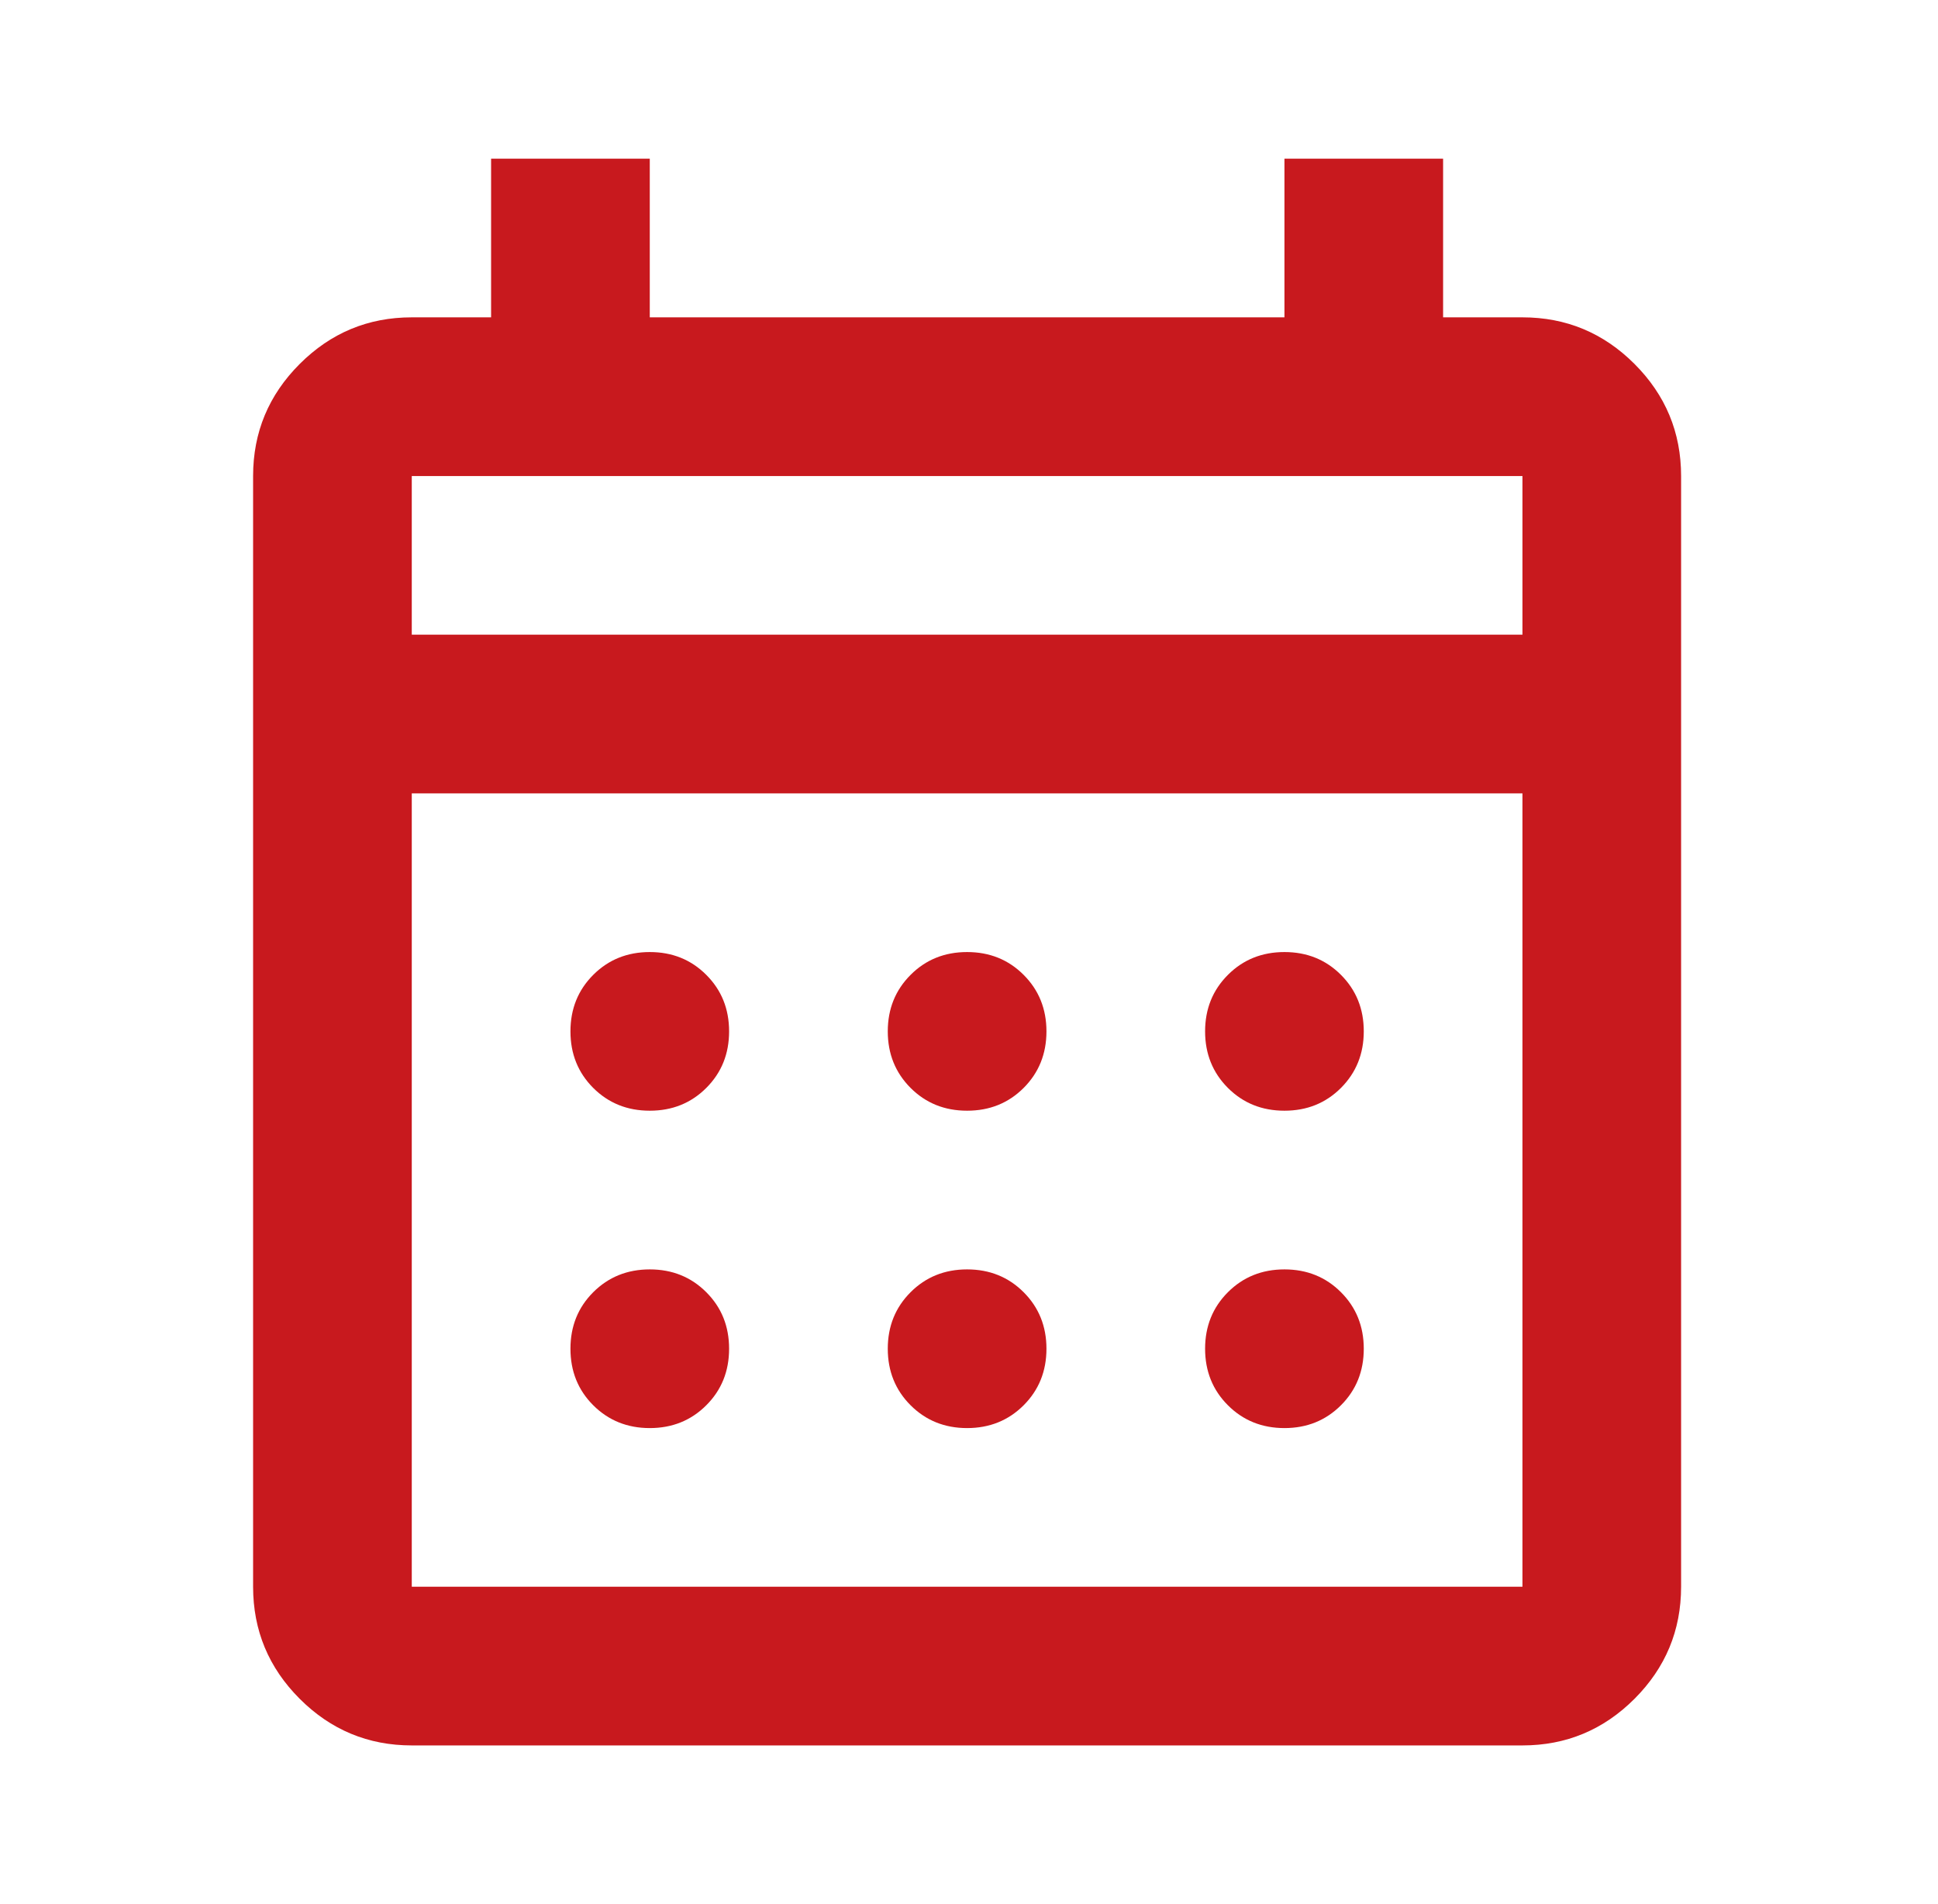 <svg width="57" height="56" viewBox="0 0 57 56" fill="none" xmlns="http://www.w3.org/2000/svg">
<path d="M12.111 51.333C10.828 51.333 9.729 50.876 8.815 49.962C7.901 49.048 7.444 47.95 7.444 46.666V14C7.444 12.716 7.901 11.618 8.815 10.704C9.729 9.79 10.828 9.333 12.111 9.333H14.444V4.667H19.111V9.333H37.778V4.667H42.444V9.333H44.778C46.061 9.333 47.16 9.79 48.074 10.704C48.987 11.618 49.444 12.716 49.444 14V46.666C49.444 47.95 48.987 49.048 48.074 49.962C47.16 50.876 46.061 51.333 44.778 51.333H12.111ZM12.111 46.666H44.778V23.333H12.111V46.666ZM12.111 18.666H44.778V14H12.111V18.666ZM28.444 32.666C27.783 32.666 27.229 32.443 26.782 31.996C26.335 31.548 26.111 30.994 26.111 30.333C26.111 29.672 26.335 29.118 26.782 28.671C27.229 28.223 27.783 28 28.444 28C29.105 28 29.66 28.223 30.107 28.671C30.554 29.118 30.778 29.672 30.778 30.333C30.778 30.994 30.554 31.548 30.107 31.996C29.66 32.443 29.105 32.666 28.444 32.666ZM19.111 32.666C18.45 32.666 17.896 32.443 17.448 31.996C17.001 31.548 16.778 30.994 16.778 30.333C16.778 29.672 17.001 29.118 17.448 28.671C17.896 28.223 18.45 28 19.111 28C19.772 28 20.326 28.223 20.773 28.671C21.221 29.118 21.444 29.672 21.444 30.333C21.444 30.994 21.221 31.548 20.773 31.996C20.326 32.443 19.772 32.666 19.111 32.666ZM37.778 32.666C37.117 32.666 36.562 32.443 36.115 31.996C35.668 31.548 35.444 30.994 35.444 30.333C35.444 29.672 35.668 29.118 36.115 28.671C36.562 28.223 37.117 28 37.778 28C38.439 28 38.993 28.223 39.44 28.671C39.887 29.118 40.111 29.672 40.111 30.333C40.111 30.994 39.887 31.548 39.44 31.996C38.993 32.443 38.439 32.666 37.778 32.666ZM28.444 42C27.783 42 27.229 41.776 26.782 41.329C26.335 40.882 26.111 40.328 26.111 39.666C26.111 39.005 26.335 38.451 26.782 38.004C27.229 37.557 27.783 37.333 28.444 37.333C29.105 37.333 29.66 37.557 30.107 38.004C30.554 38.451 30.778 39.005 30.778 39.666C30.778 40.328 30.554 40.882 30.107 41.329C29.66 41.776 29.105 42 28.444 42ZM19.111 42C18.45 42 17.896 41.776 17.448 41.329C17.001 40.882 16.778 40.328 16.778 39.666C16.778 39.005 17.001 38.451 17.448 38.004C17.896 37.557 18.45 37.333 19.111 37.333C19.772 37.333 20.326 37.557 20.773 38.004C21.221 38.451 21.444 39.005 21.444 39.666C21.444 40.328 21.221 40.882 20.773 41.329C20.326 41.776 19.772 42 19.111 42ZM37.778 42C37.117 42 36.562 41.776 36.115 41.329C35.668 40.882 35.444 40.328 35.444 39.666C35.444 39.005 35.668 38.451 36.115 38.004C36.562 37.557 37.117 37.333 37.778 37.333C38.439 37.333 38.993 37.557 39.44 38.004C39.887 38.451 40.111 39.005 40.111 39.666C40.111 40.328 39.887 40.882 39.44 41.329C38.993 41.776 38.439 42 37.778 42Z" fill="#C8191E"/>
</svg>

